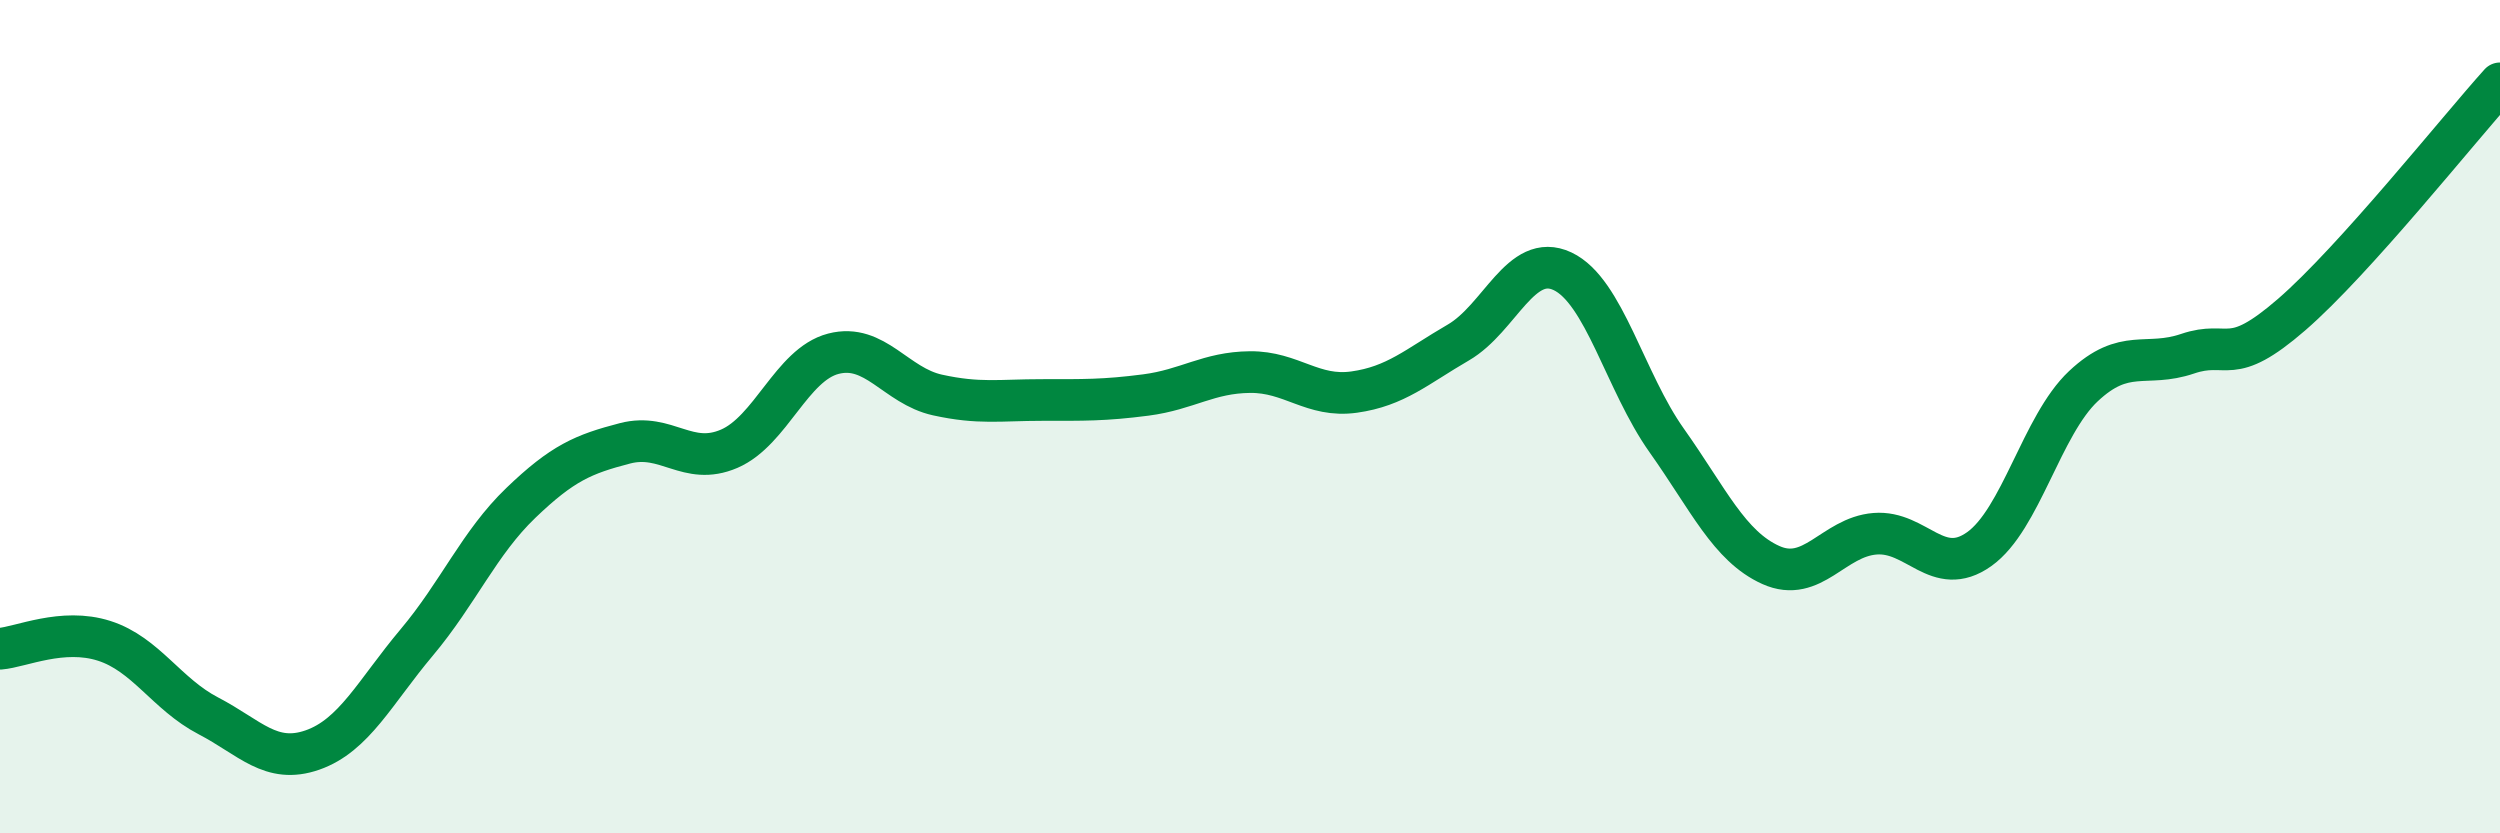 
    <svg width="60" height="20" viewBox="0 0 60 20" xmlns="http://www.w3.org/2000/svg">
      <path
        d="M 0,15.57 C 0.5,15.53 1.5,15.06 2.5,15.38 C 3.5,15.7 4,16.66 5,17.18 C 6,17.7 6.5,18.35 7.5,18 C 8.5,17.65 9,16.61 10,15.42 C 11,14.23 11.5,13.03 12.5,12.07 C 13.5,11.11 14,10.9 15,10.64 C 16,10.38 16.5,11.2 17.5,10.77 C 18.5,10.34 19,8.75 20,8.49 C 21,8.23 21.5,9.26 22.5,9.48 C 23.5,9.7 24,9.6 25,9.6 C 26,9.6 26.5,9.61 27.5,9.48 C 28.5,9.35 29,8.94 30,8.93 C 31,8.92 31.5,9.55 32.5,9.41 C 33.5,9.27 34,8.8 35,8.22 C 36,7.64 36.5,6.04 37.5,6.51 C 38.5,6.98 39,9.16 40,10.57 C 41,11.98 41.5,13.11 42.5,13.56 C 43.5,14.01 44,12.89 45,12.81 C 46,12.73 46.5,13.89 47.5,13.18 C 48.5,12.47 49,10.21 50,9.27 C 51,8.33 51.5,8.83 52.5,8.49 C 53.5,8.15 53.5,8.85 55,7.55 C 56.5,6.25 59,3.11 60,2L60 20L0 20Z"
        fill="#008740"
        opacity="0.1"
        stroke-linecap="round"
        stroke-linejoin="round"
      />
      <path
        d="M 0,15.57 C 0.5,15.53 1.5,15.06 2.5,15.38 C 3.5,15.7 4,16.66 5,17.18 C 6,17.7 6.5,18.35 7.5,18 C 8.5,17.65 9,16.61 10,15.42 C 11,14.23 11.5,13.03 12.5,12.07 C 13.5,11.11 14,10.9 15,10.64 C 16,10.38 16.5,11.2 17.5,10.77 C 18.5,10.34 19,8.75 20,8.49 C 21,8.23 21.5,9.26 22.5,9.48 C 23.5,9.7 24,9.6 25,9.6 C 26,9.6 26.5,9.61 27.5,9.48 C 28.5,9.35 29,8.94 30,8.93 C 31,8.92 31.5,9.55 32.5,9.41 C 33.5,9.27 34,8.8 35,8.22 C 36,7.64 36.5,6.04 37.5,6.51 C 38.5,6.98 39,9.16 40,10.57 C 41,11.98 41.5,13.11 42.5,13.56 C 43.5,14.01 44,12.89 45,12.81 C 46,12.73 46.5,13.89 47.5,13.18 C 48.5,12.47 49,10.21 50,9.27 C 51,8.33 51.5,8.83 52.5,8.49 C 53.5,8.15 53.5,8.85 55,7.55 C 56.5,6.25 59,3.11 60,2"
        stroke="#008740"
        stroke-width="1"
        fill="none"
        stroke-linecap="round"
        stroke-linejoin="round"
      />
    </svg>
  